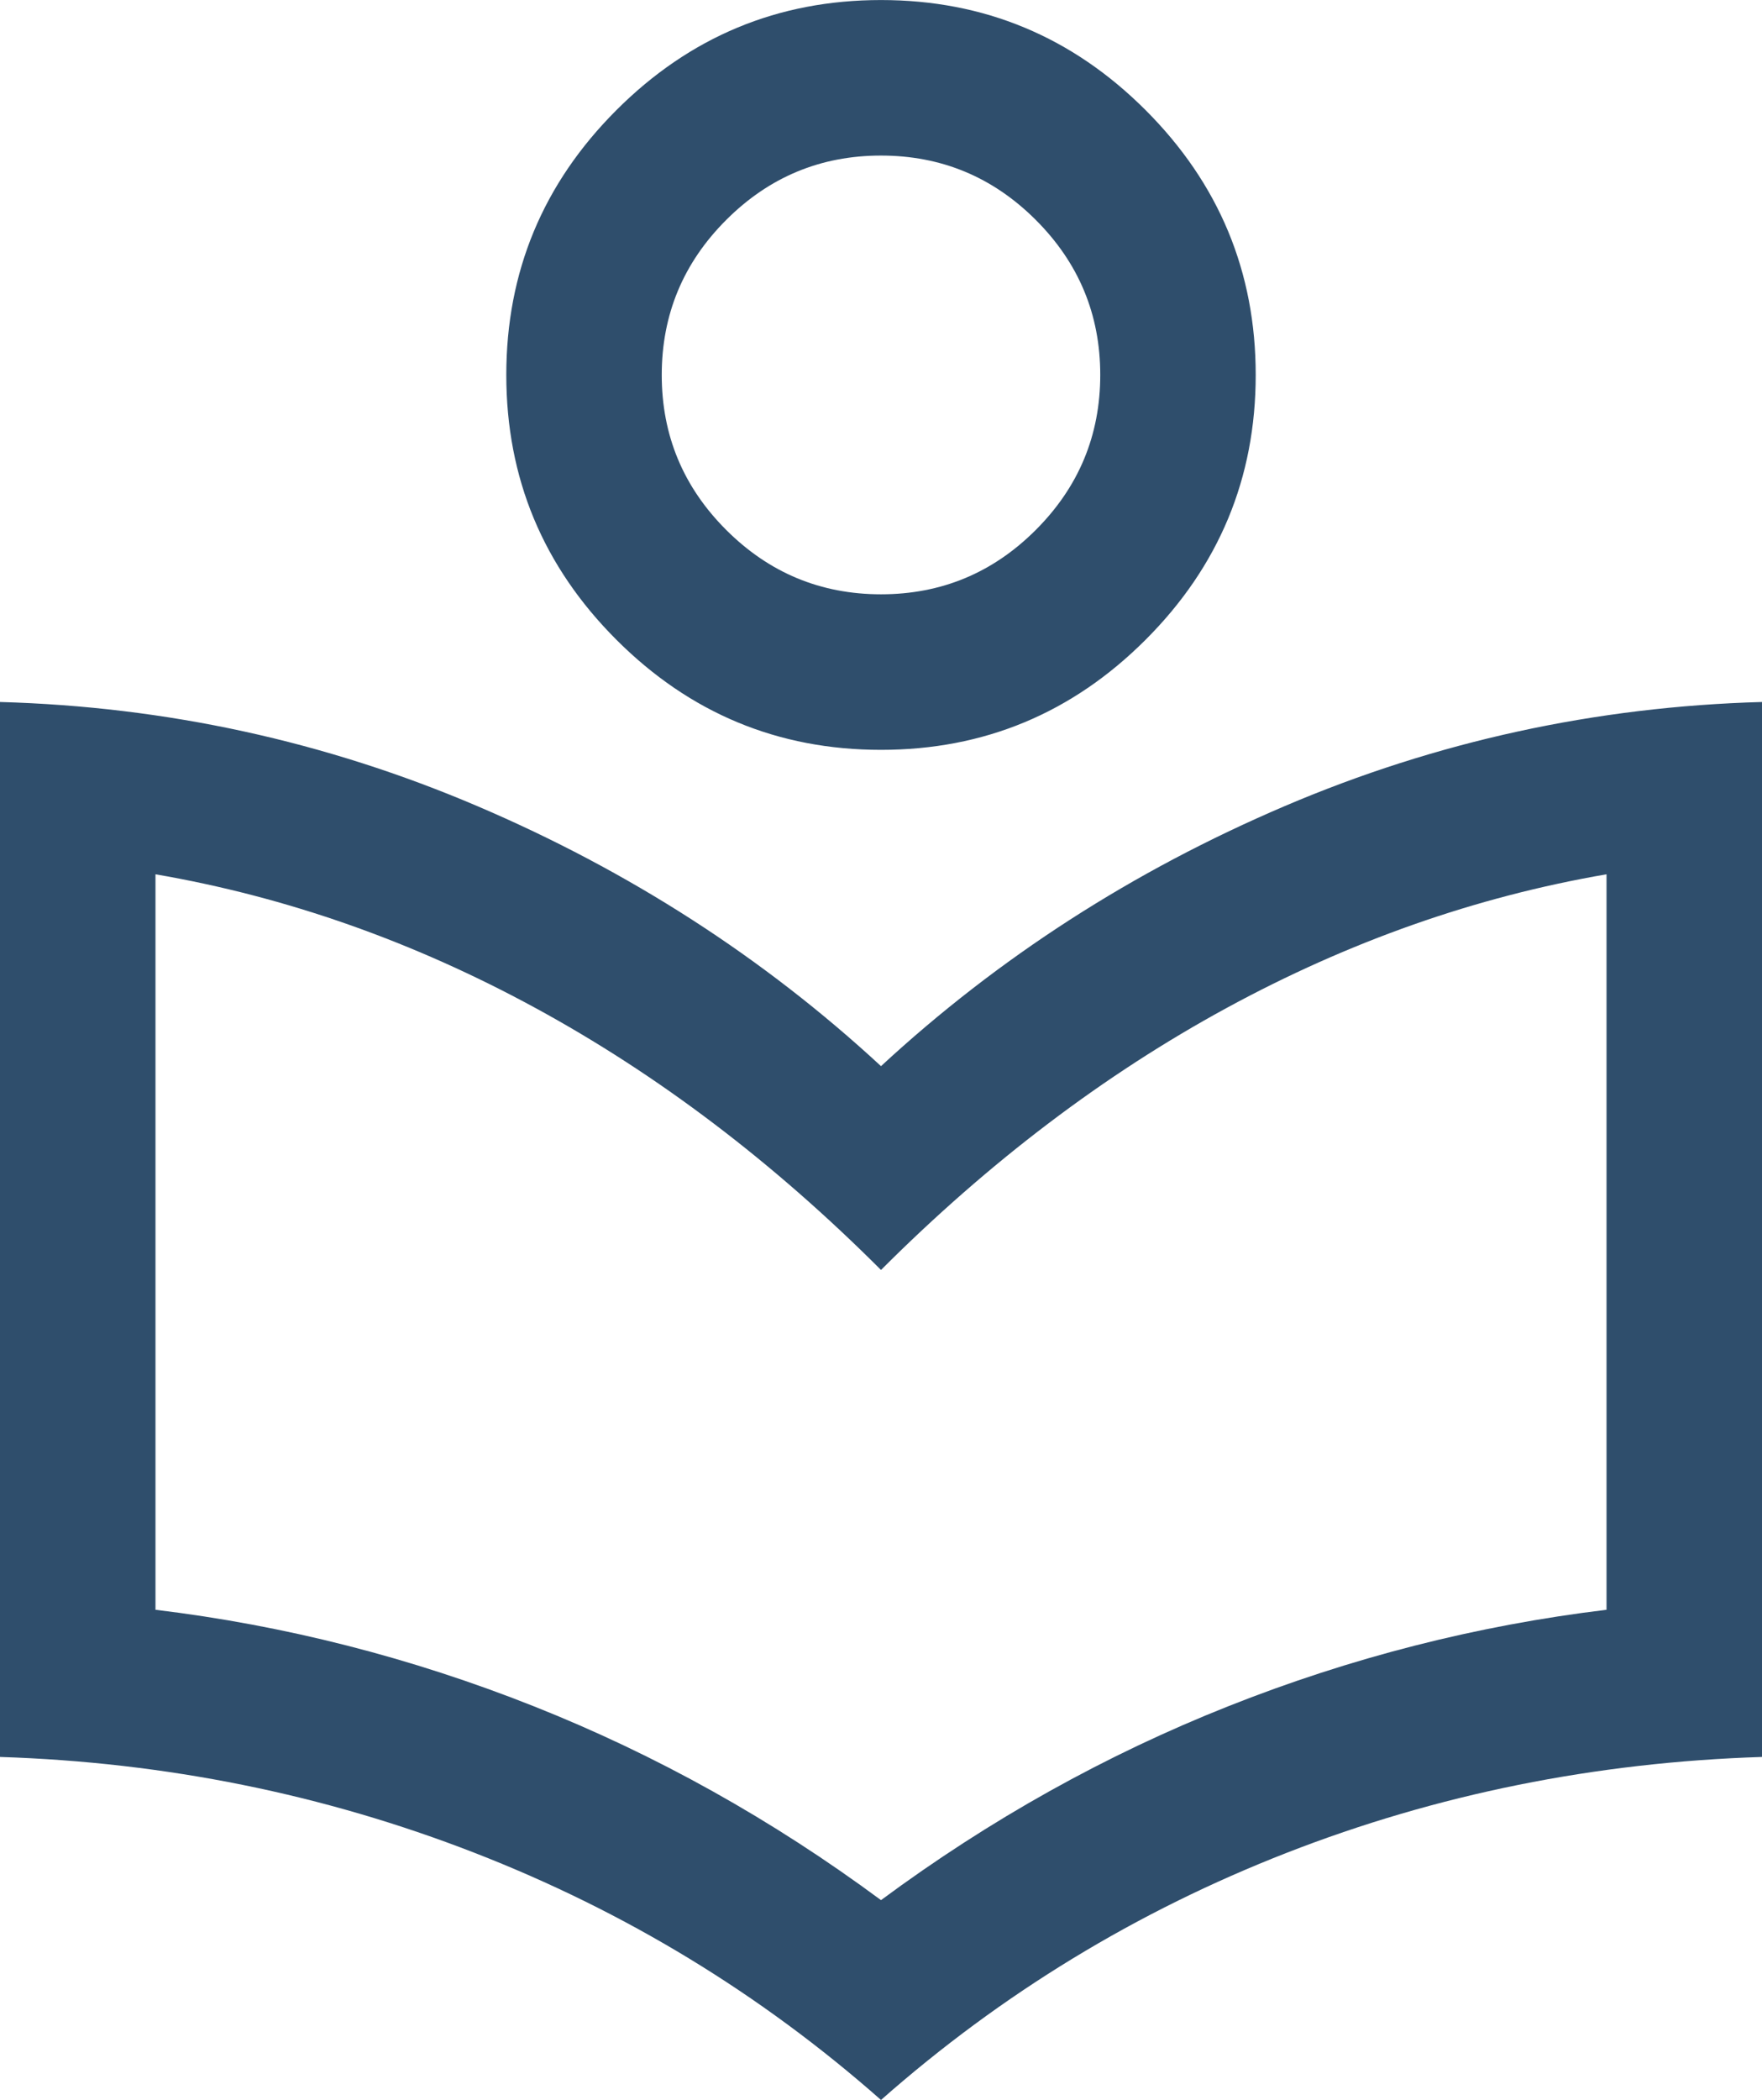 <svg width="17" height="20.25" version="1.1" viewBox="0 96 680 810" xmlns="http://www.w3.org/2000/svg"><path d="m340 906q-69.692-61.461-156.92-95.346-87.231-33.884-183.08-36.961v-406.92q96.385 2.692 184.19 40.154t155.81 100.31q68-62.845 155.81-100.31t184.19-40.154v406.92q-96.462 3.077-183.38 36.961-86.923 33.885-156.62 95.346zm0-77.075q63-46.616 134-74.781 71-28.166 146-37.219v-283.69q-75.693 13-146.58 51.538-70.885 38.539-133.42 101.08-62.538-62.538-133.42-101.08-70.884-38.538-146.58-51.538v283.69q75 9.053 146 37.219 71 28.165 134 74.781zm0-443.69q-59.653 0-102.13-42.481-42.48-42.48-42.48-102.13 0-59.654 42.48-102.13 42.481-42.481 102.13-42.481t102.13 42.481q42.48 42.48 42.48 102.13 0 59.653-42.48 102.13-42.481 42.481-102.13 42.481zm0.014-59.999q34.909 0 59.755-24.86 24.847-24.859 24.847-59.769t-24.86-59.756-59.77-24.846q-34.909 0-59.755 24.86-24.847 24.86-24.847 59.769 0 34.91 24.86 59.756t59.77 24.846z" fill="#2f4e6c" stop-color="#000000" stroke-width="40" style="font-variation-settings:normal"/></svg>
